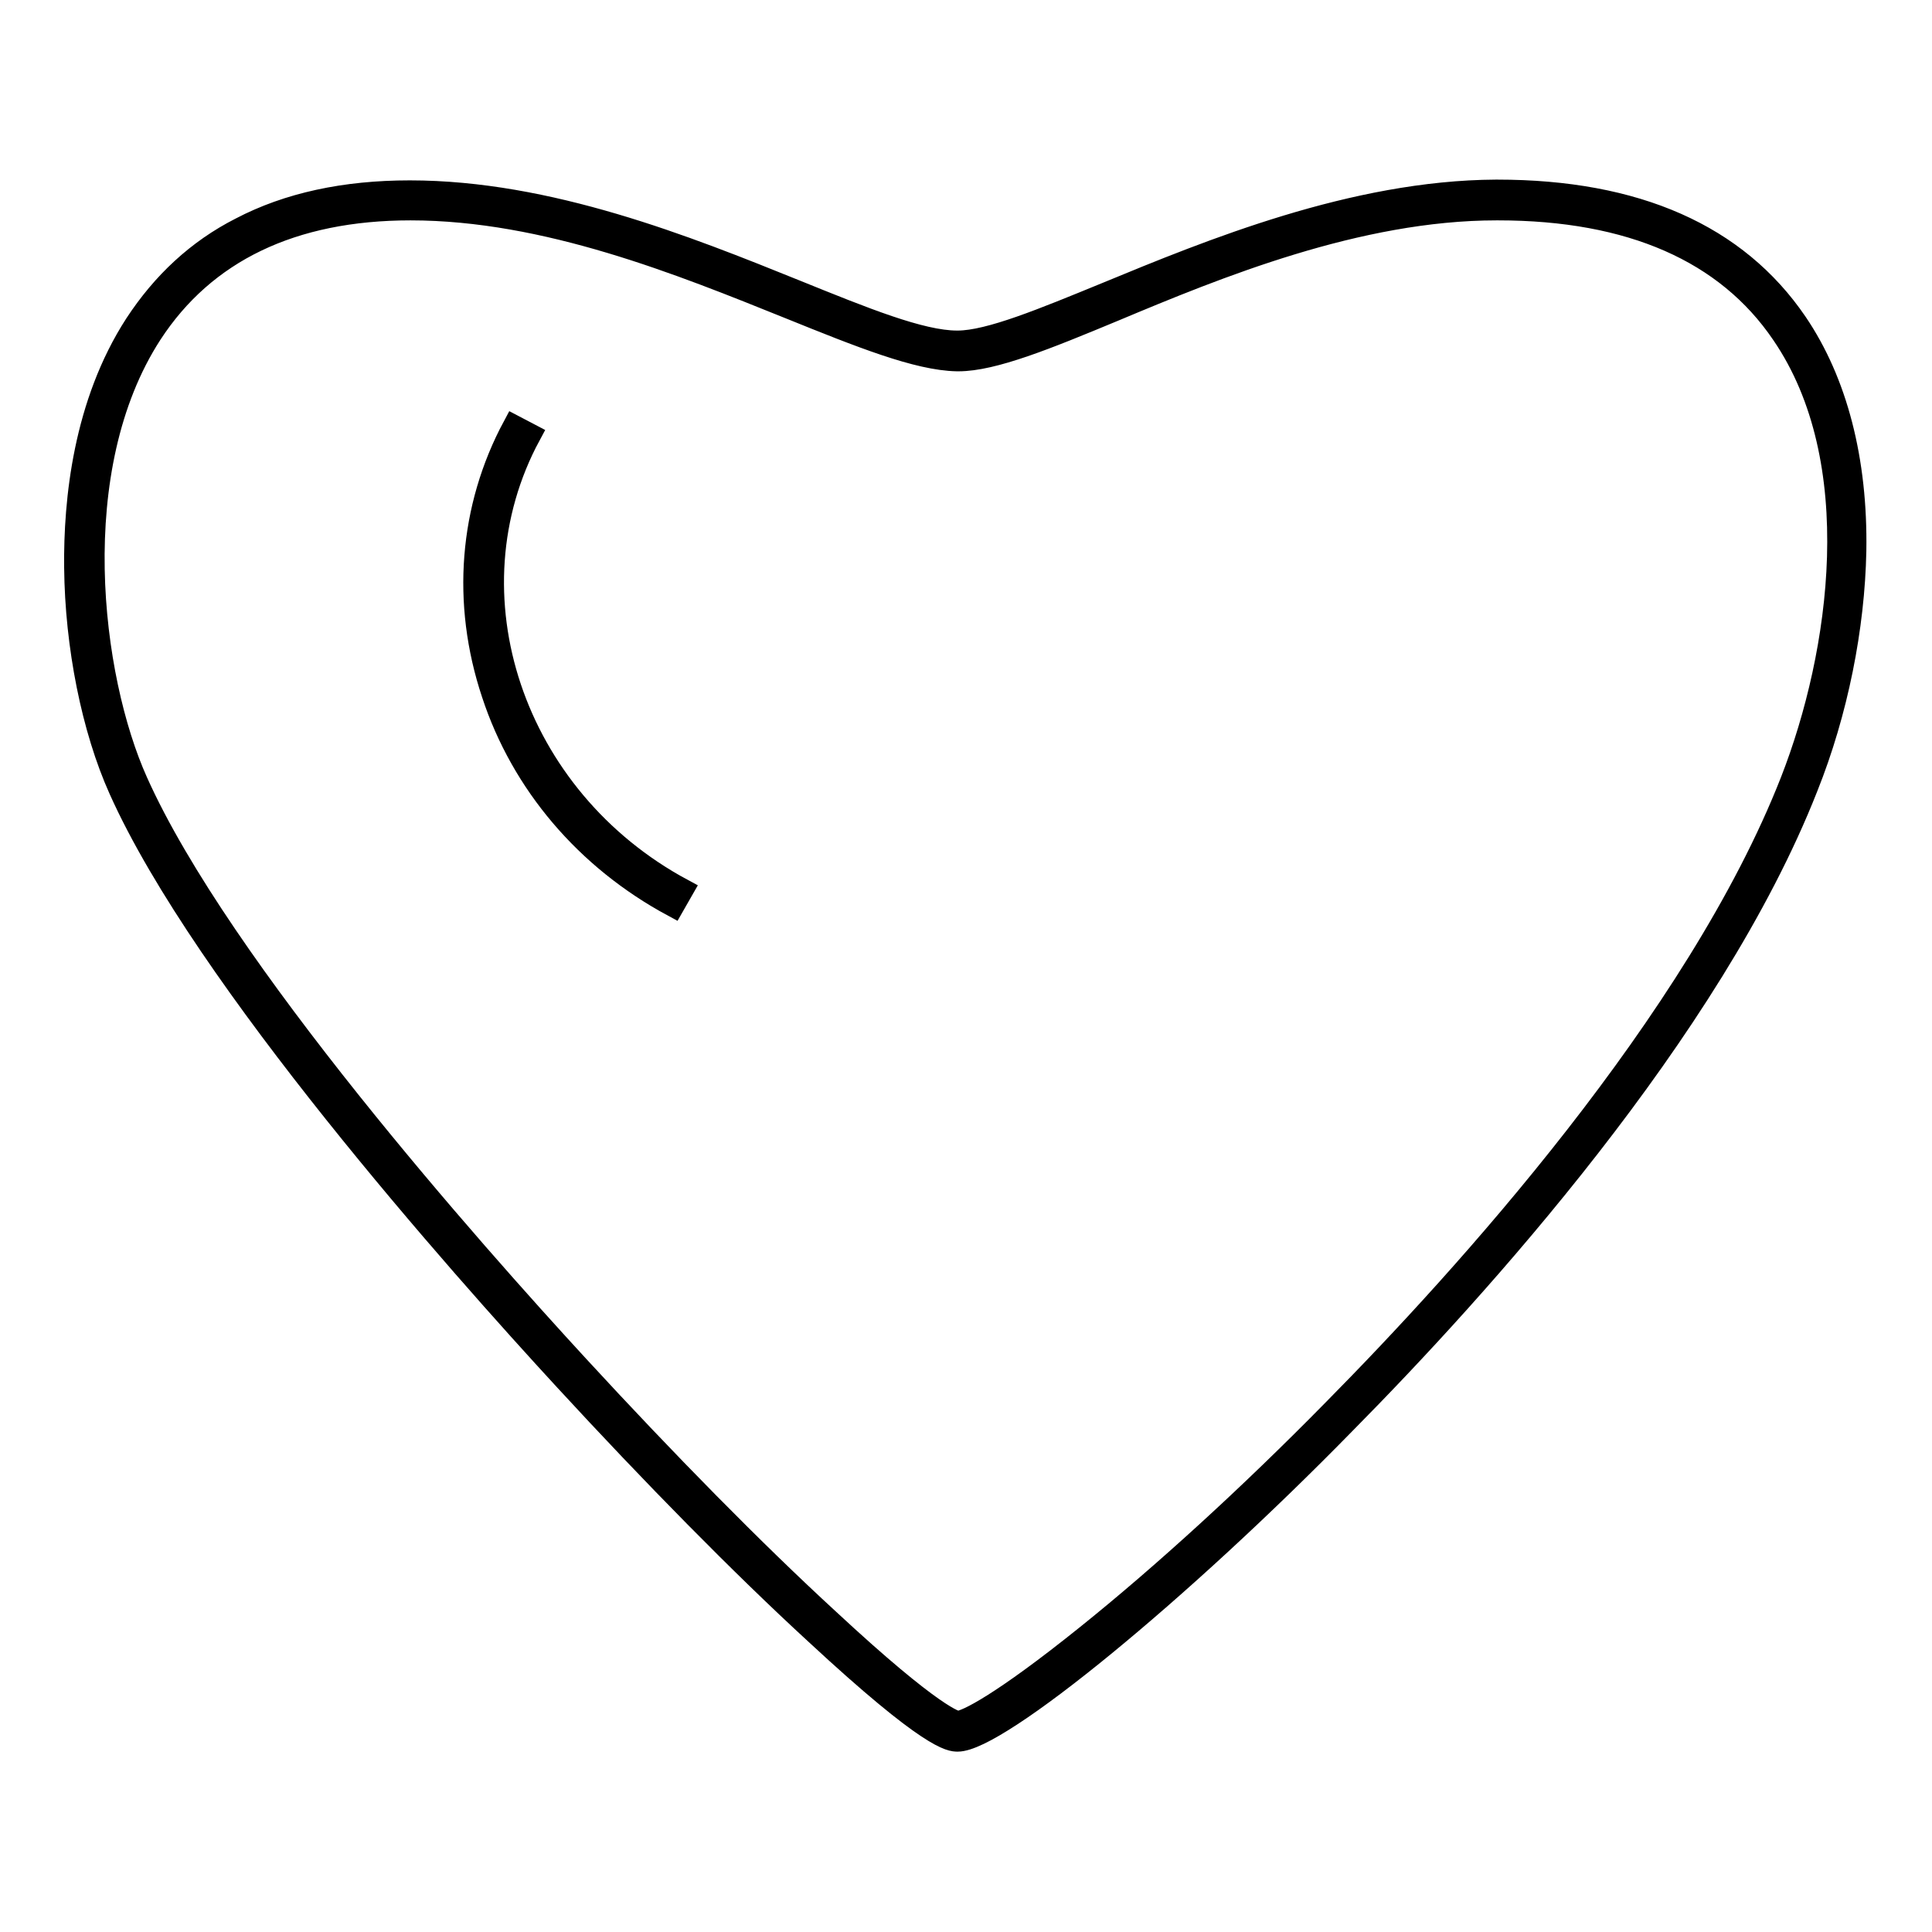 <?xml version="1.0" encoding="utf-8"?>
<!-- Svg Vector Icons : http://www.onlinewebfonts.com/icon -->
<!DOCTYPE svg PUBLIC "-//W3C//DTD SVG 1.1//EN" "http://www.w3.org/Graphics/SVG/1.1/DTD/svg11.dtd">
<svg version="1.1" xmlns="http://www.w3.org/2000/svg" xmlns:xlink="http://www.w3.org/1999/xlink" x="0px" y="0px" viewBox="0 0 256 256" enable-background="new 0 0 256 256" xml:space="preserve">
<g> <path stroke-width="3" fill-opacity="0" stroke="#000000"  d="M126.9,230.6c-0.9,0-3.5,0-18.8-14.2c-9.8-9-21.6-21-33.2-33.6c-14-15.2-47.8-53.2-59-78.2 c-3.6-8-5.8-19-5.9-29.4c-0.1-8.9,1.2-21.7,8-32.2c3.6-5.5,8.2-9.8,13.9-12.7c6.3-3.3,13.8-4.9,22.4-4.9c18.4,0,36.6,7.3,51.2,13.2 c8.9,3.6,16.5,6.7,21.3,6.7l0.1,0l0,0c4.2,0,11.4-3,19.7-6.4c13.8-5.7,32.8-13.5,51.6-13.6l0.2,0c18.4,0,31.7,5.9,39.6,17.5 c5.3,7.8,8,18.2,7.8,30.2c-0.2,10.1-2.4,21.3-6.4,31.3c-12.7,32.3-43.8,66.6-61.2,84.2C156.2,211,132.2,230.6,126.9,230.6 L126.9,230.6z M54.4,27.7c-15.7,0-27.3,5.6-34.4,16.5c-11.6,17.9-8.1,45.6-1.9,59.4c11,24.6,44.6,62.4,58.5,77.5 c11.6,12.6,23.3,24.5,33.1,33.5c14.2,13.2,17,13.6,17.2,13.6c1.1,0,5.9-2.4,17.1-11.4c10.1-8.1,21.7-18.7,32.7-29.9 c17.3-17.5,48.2-51.5,60.7-83.4c6.6-16.9,10.3-42.5-1.2-59.3c-7.4-10.9-20.1-16.5-37.7-16.5l-0.2,0c-18.4,0-37.1,7.7-50.7,13.4 c-8.9,3.7-16,6.6-20.6,6.6h0l-0.2,0c-5.2-0.1-12.7-3.1-22.1-6.9C90.3,35,72.4,27.7,54.4,27.7L54.4,27.7z"/> <path stroke-width="3" fill-opacity="0" stroke="#000000"  d="M89.2,120c-11.5-6.2-20-16.2-23.9-28.1c-4-12-3-24.6,2.8-35.4l2.1,1.1c-11.4,21.1-2.3,48.2,20.2,60.3 L89.2,120L89.2,120z"/></g>
</svg>